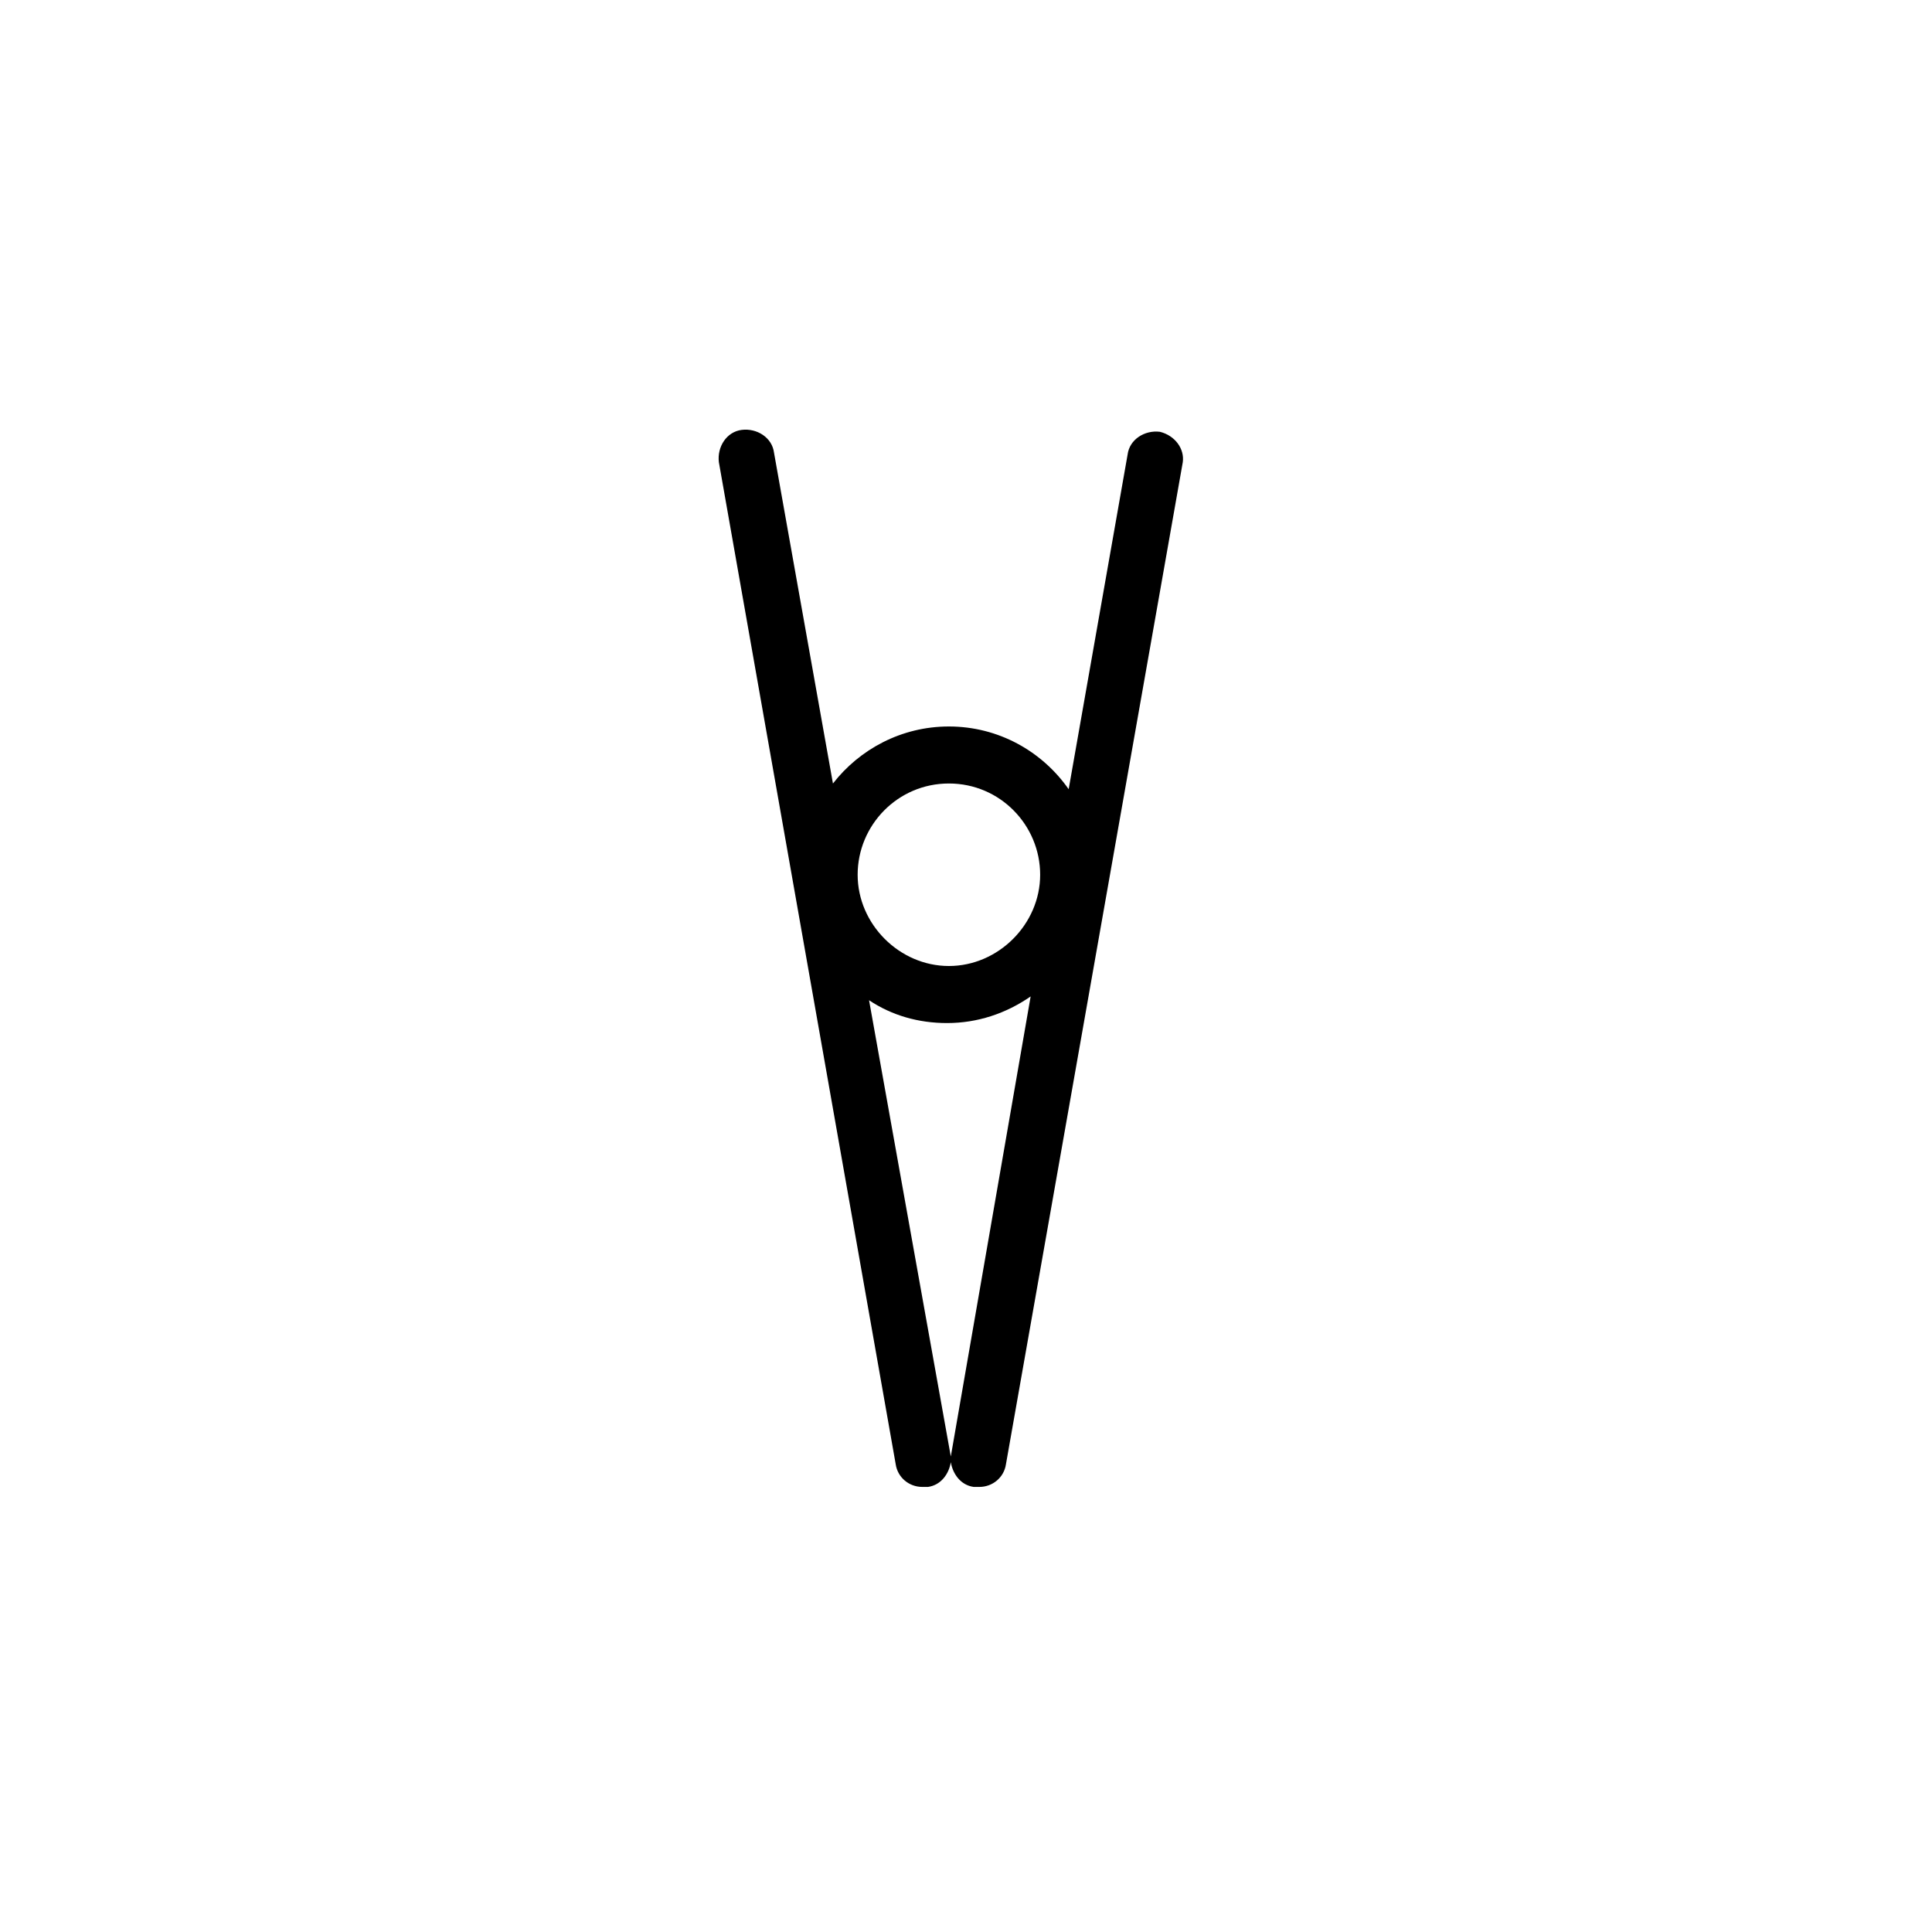<?xml version="1.0" encoding="UTF-8"?>
<!-- The Best Svg Icon site in the world: iconSvg.co, Visit us! https://iconsvg.co -->
<svg fill="#000000" width="800px" height="800px" version="1.1" viewBox="144 144 512 512" xmlns="http://www.w3.org/2000/svg">
 <path d="m451.39 258.43c-4.031-0.504-8.062 2.016-8.566 6.047l-15.617 88.672c-7.055-10.078-18.641-16.625-31.738-16.625-12.594 0-23.68 6.047-30.73 15.113l-15.617-87.664c-0.504-4.031-4.535-6.551-8.566-6.047-4.031 0.504-6.551 4.535-6.047 8.566l46.855 265.51c0.504 3.527 3.527 6.047 7.055 6.047h1.512c3.527-0.504 5.543-3.527 6.047-6.551 0.504 3.023 2.519 6.047 6.047 6.551h1.512c3.527 0 6.551-2.519 7.055-6.047l46.855-265.51c0.496-3.531-2.023-7.055-6.055-8.062zm-55.922 93.203c13.602 0 24.184 11.082 24.184 24.184 0 13.098-11.086 24.184-24.184 24.184s-24.184-11.082-24.184-24.184c0-13.102 10.582-24.184 24.184-24.184zm0.504 178.35v1.008-1.008l-21.664-120.91c6.047 4.031 13.098 6.047 20.656 6.047 8.062 0 15.617-2.519 22.168-7.055z"/>
</svg>